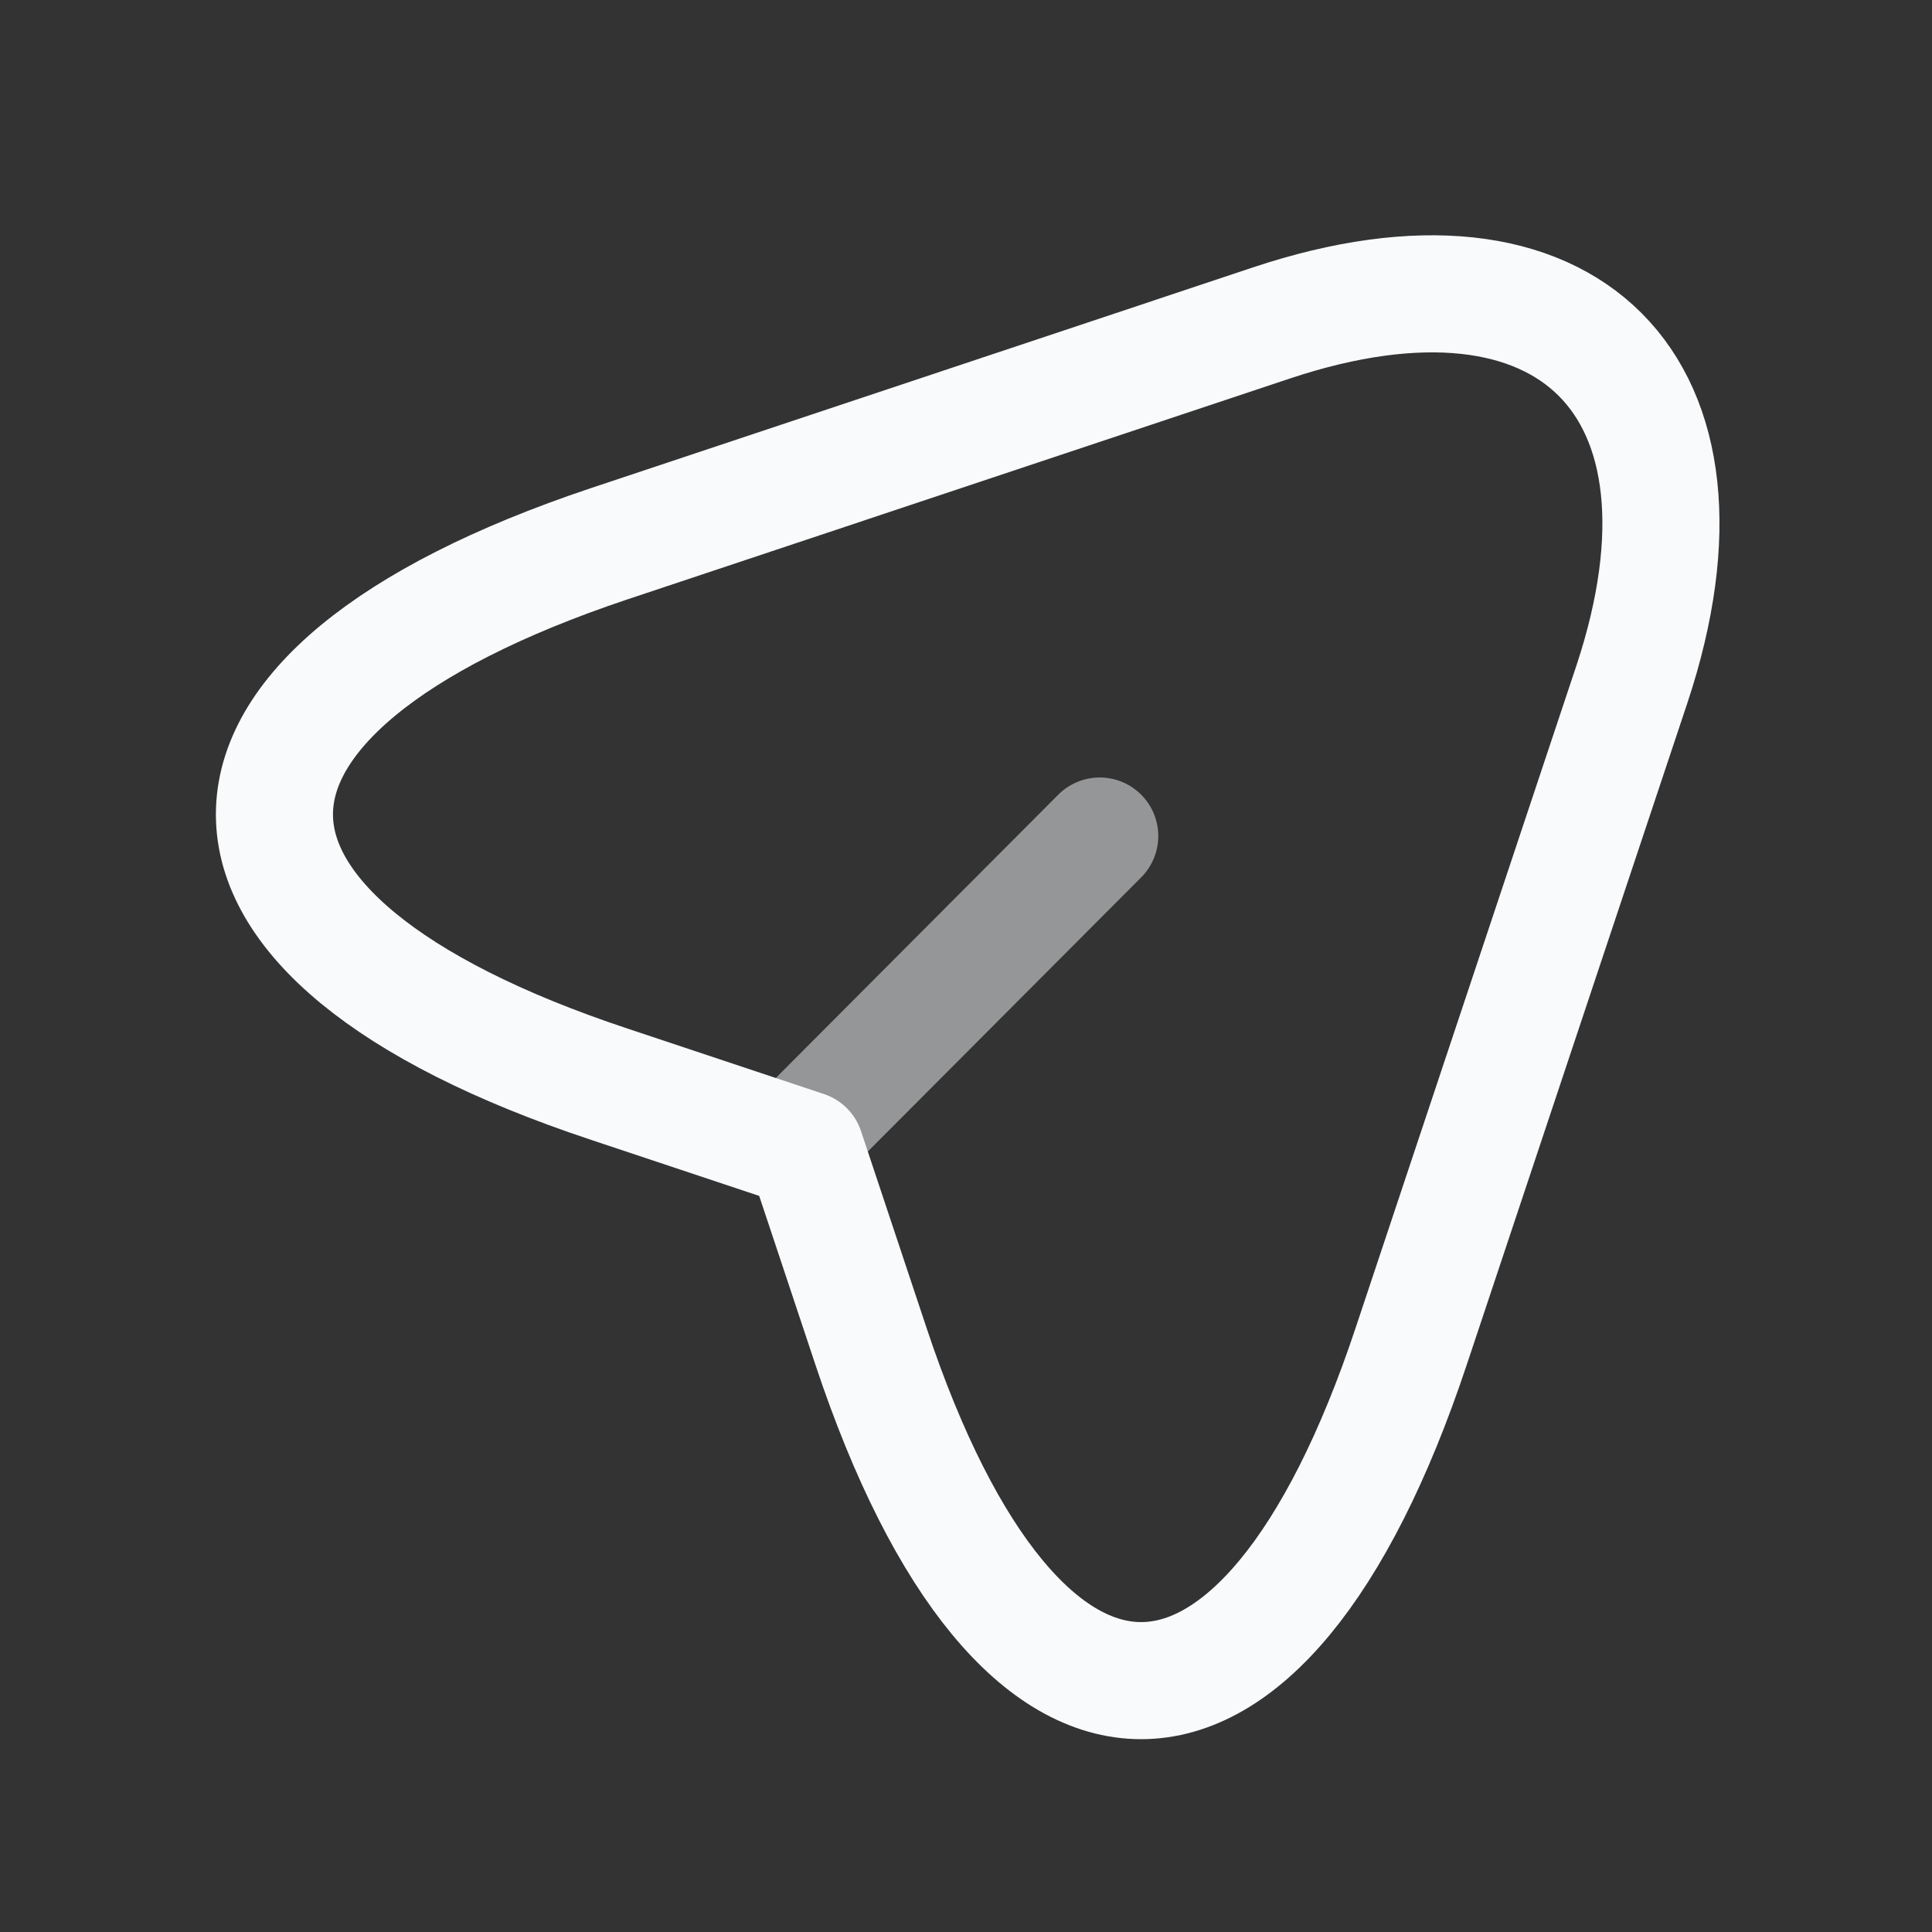 <svg width="33" height="33" viewBox="0 0 33 33" fill="none" xmlns="http://www.w3.org/2000/svg">
<rect x="0" y="0" width="33" height="33" fill="#333333" stroke="none"/>
<g clip-path="url(#clip0_91_4766)">
<path d="M10.398 9.29L21.718 5.516C26.797 3.823 29.558 6.596 27.878 11.676L24.104 22.996C21.571 30.61 17.411 30.61 14.877 22.996L13.758 19.636L10.398 18.516C2.784 15.987 2.784 11.84 10.398 9.29Z" stroke="#F8FAFC" stroke-width="2" stroke-linecap="round" stroke-linejoin="round"/>
<path opacity="0.5" d="M14.011 19.067L18.784 14.28" stroke="#F8FAFC" stroke-width="2" stroke-linecap="round" stroke-linejoin="round"/>
</g>
<defs>
<clipPath id="clip0_91_4766">
<rect width="32" height="32" fill="white" transform="translate(0.531 0.867)"/>
</clipPath>
</defs>
</svg>
